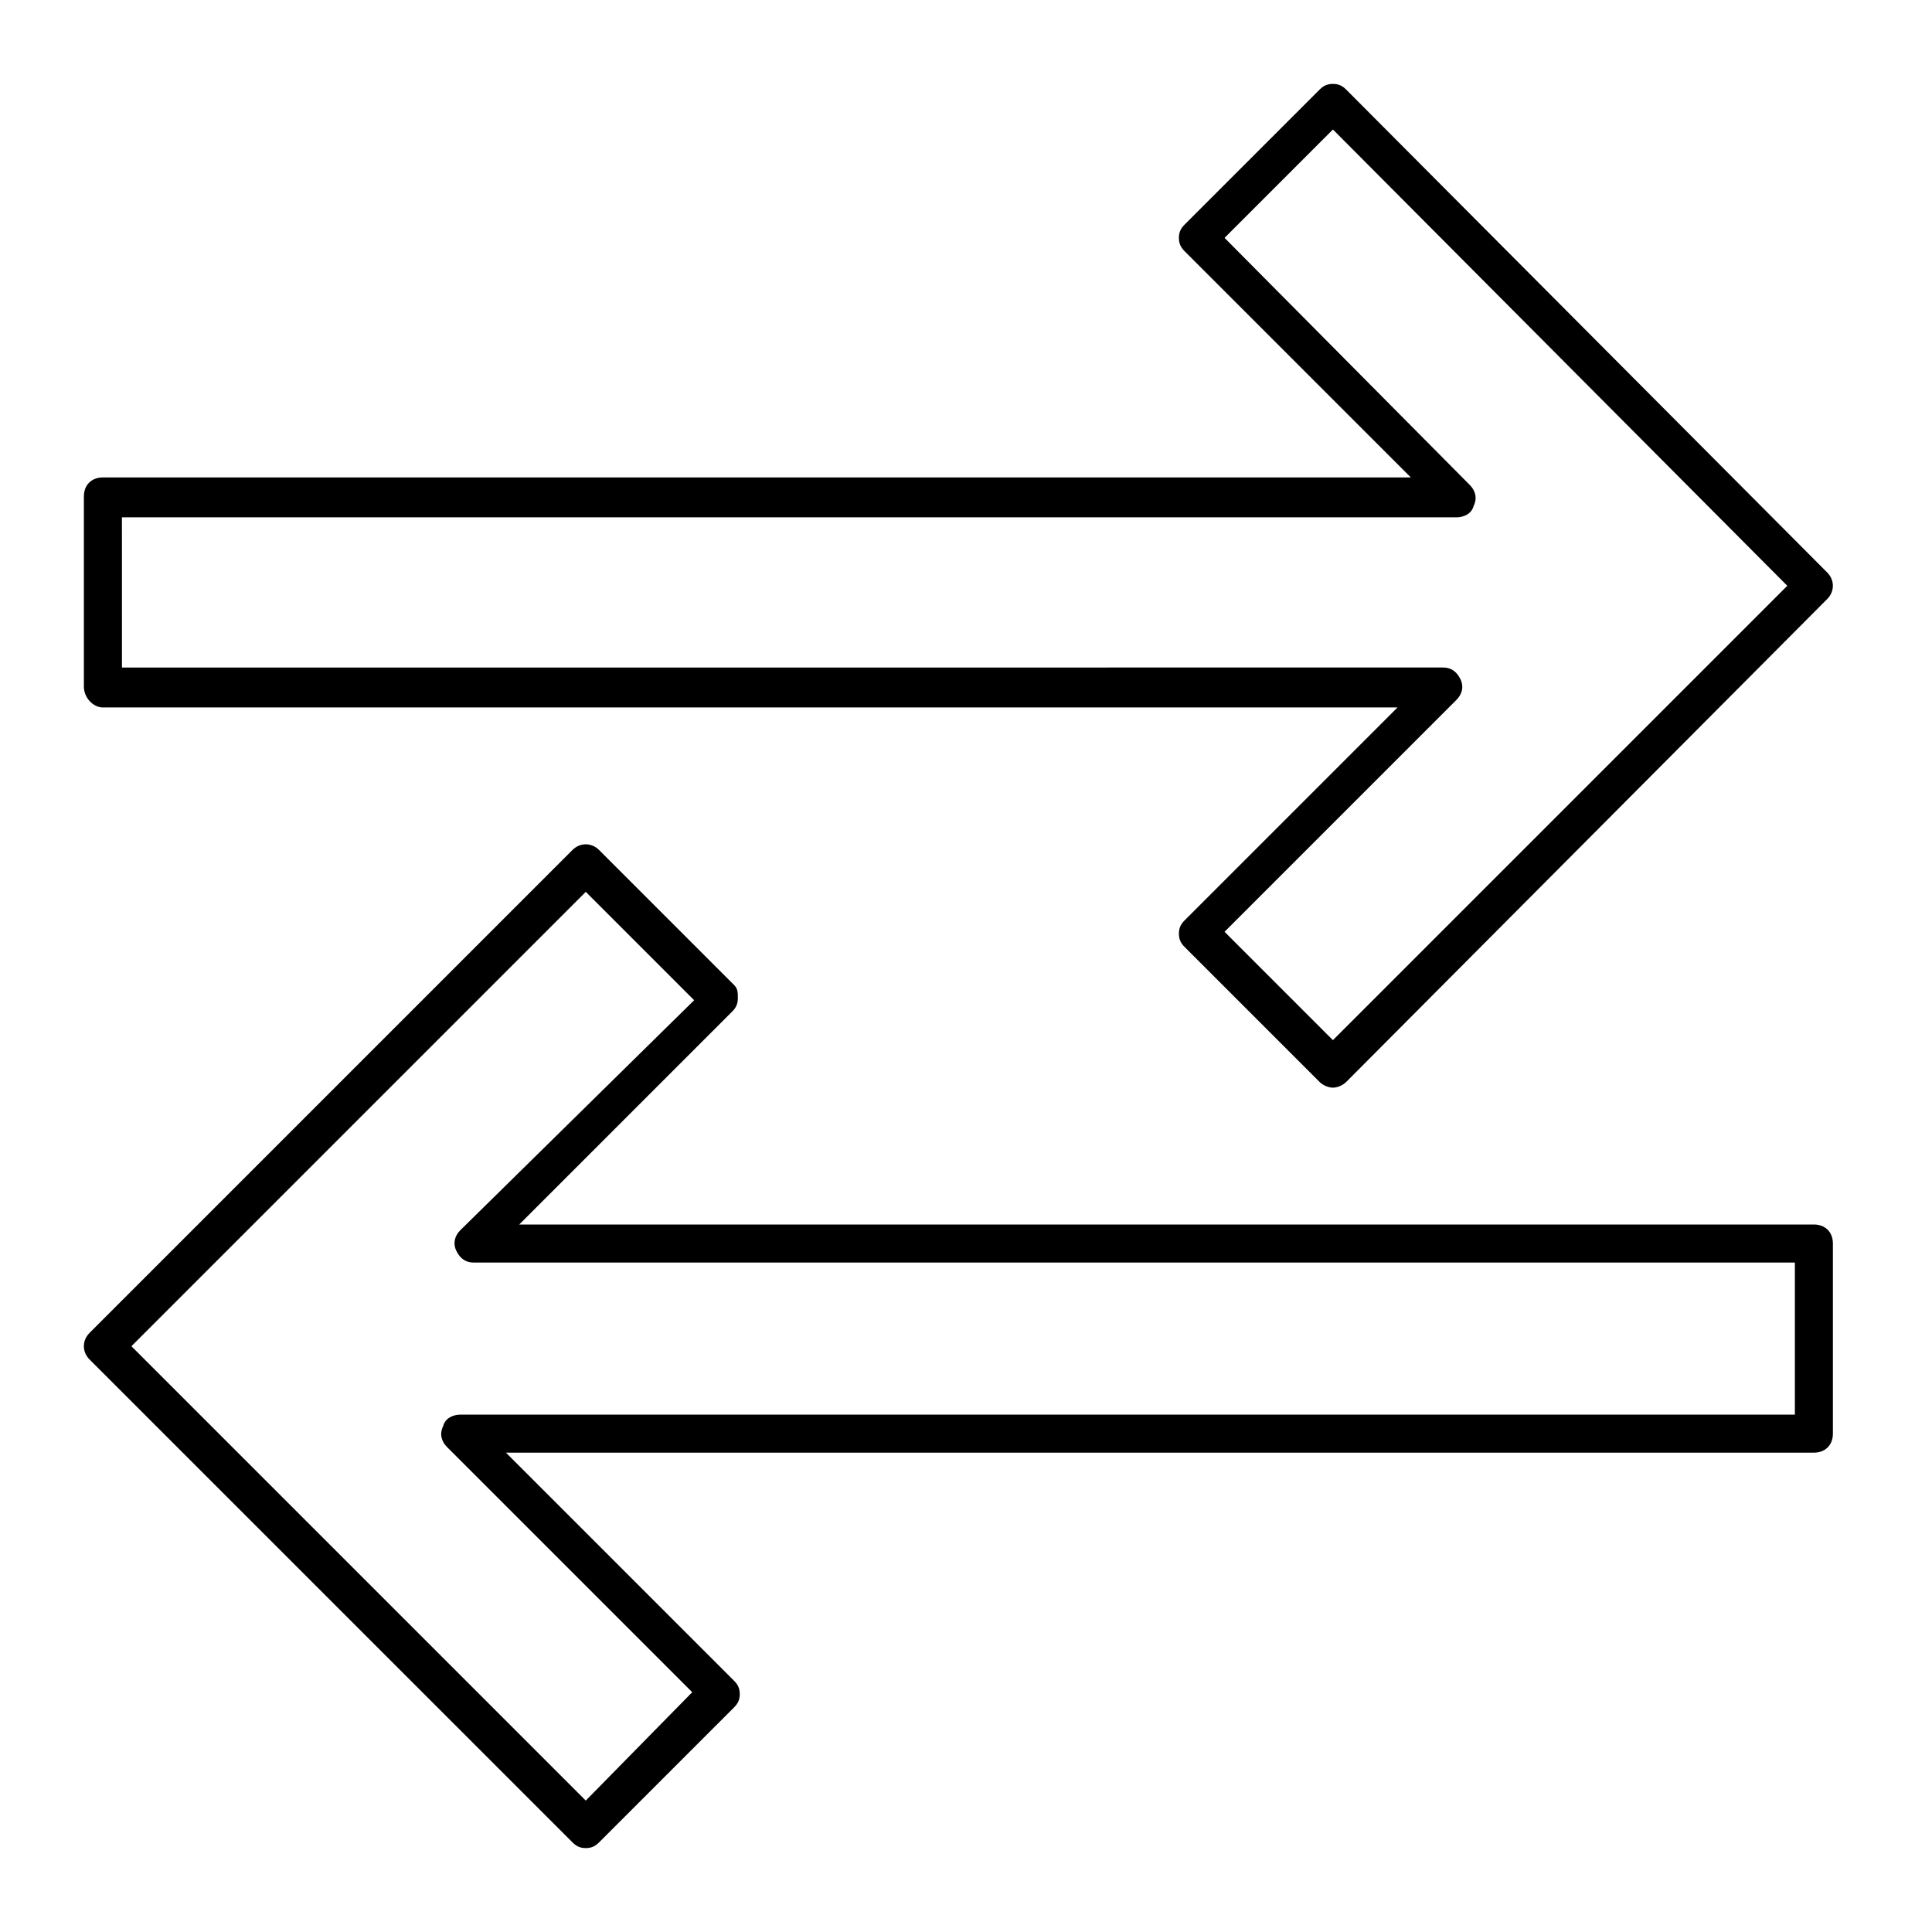 <?xml version="1.0" encoding="UTF-8"?>
<!-- Uploaded to: SVG Repo, www.svgrepo.com, Generator: SVG Repo Mixer Tools -->
<svg fill="#000000" width="800px" height="800px" version="1.1" viewBox="144 144 512 512" xmlns="http://www.w3.org/2000/svg">
 <g>
  <path d="m295.71 632.25c1.008 1.008 2.016 1.512 3.527 1.512s2.519-0.504 3.527-1.512l35.77-35.77c1.008-1.008 1.512-2.016 1.512-3.527s-0.504-2.519-1.512-3.527l-60.457-60.457h346.62c3.023 0 5.039-2.016 5.039-5.039v-50.383c0-3.023-2.016-5.039-5.039-5.039l-343.1 0.004 56.426-56.426c1.008-1.008 1.512-2.016 1.512-3.527 0.004-1.512 0.004-2.519-1.004-3.527l-35.77-35.77c-2.016-2.016-5.039-2.016-7.055 0l-127.97 127.97c-2.016 2.016-2.016 5.039 0 7.055zm3.527-251.9 28.719 28.719-61.973 60.957c-1.512 1.512-2.016 3.527-1.008 5.543 1.008 2.016 2.519 3.023 4.535 3.023h350.15v40.305h-353.68c-2.016 0-4.031 1.008-4.535 3.023-1.008 2.016-0.504 4.031 1.008 5.543l64.992 64.992-28.211 28.715-120.41-120.41z"/>
  <path d="m171.27 331.48h343.09l-56.426 56.426c-1.008 1.008-1.512 2.016-1.512 3.527 0 1.512 0.504 2.519 1.512 3.527l35.77 35.77c1.008 1.008 2.519 1.512 3.527 1.512s2.519-0.504 3.527-1.512l127.46-127.97c2.016-2.016 2.016-5.039 0-7.055l-127.46-127.96c-1.008-1.008-2.016-1.512-3.527-1.512s-2.519 0.504-3.527 1.512l-35.77 35.77c-1.008 1.008-1.512 2.016-1.512 3.527 0 1.512 0.504 2.519 1.512 3.527l59.953 59.953h-346.62c-3.023 0-5.039 2.016-5.039 5.039v50.383c0 3.019 2.519 5.539 5.039 5.539zm5.039-50.383h353.68c2.016 0 4.031-1.008 4.535-3.023 1.008-2.016 0.504-4.031-1.008-5.543l-64.996-65.492 28.719-28.719 120.41 120.92-120.41 120.41-28.719-28.719 61.465-61.465c1.512-1.512 2.016-3.527 1.008-5.543-1.008-2.016-2.519-3.023-4.535-3.023l-350.14 0.004z"/>
 </g>
</svg>